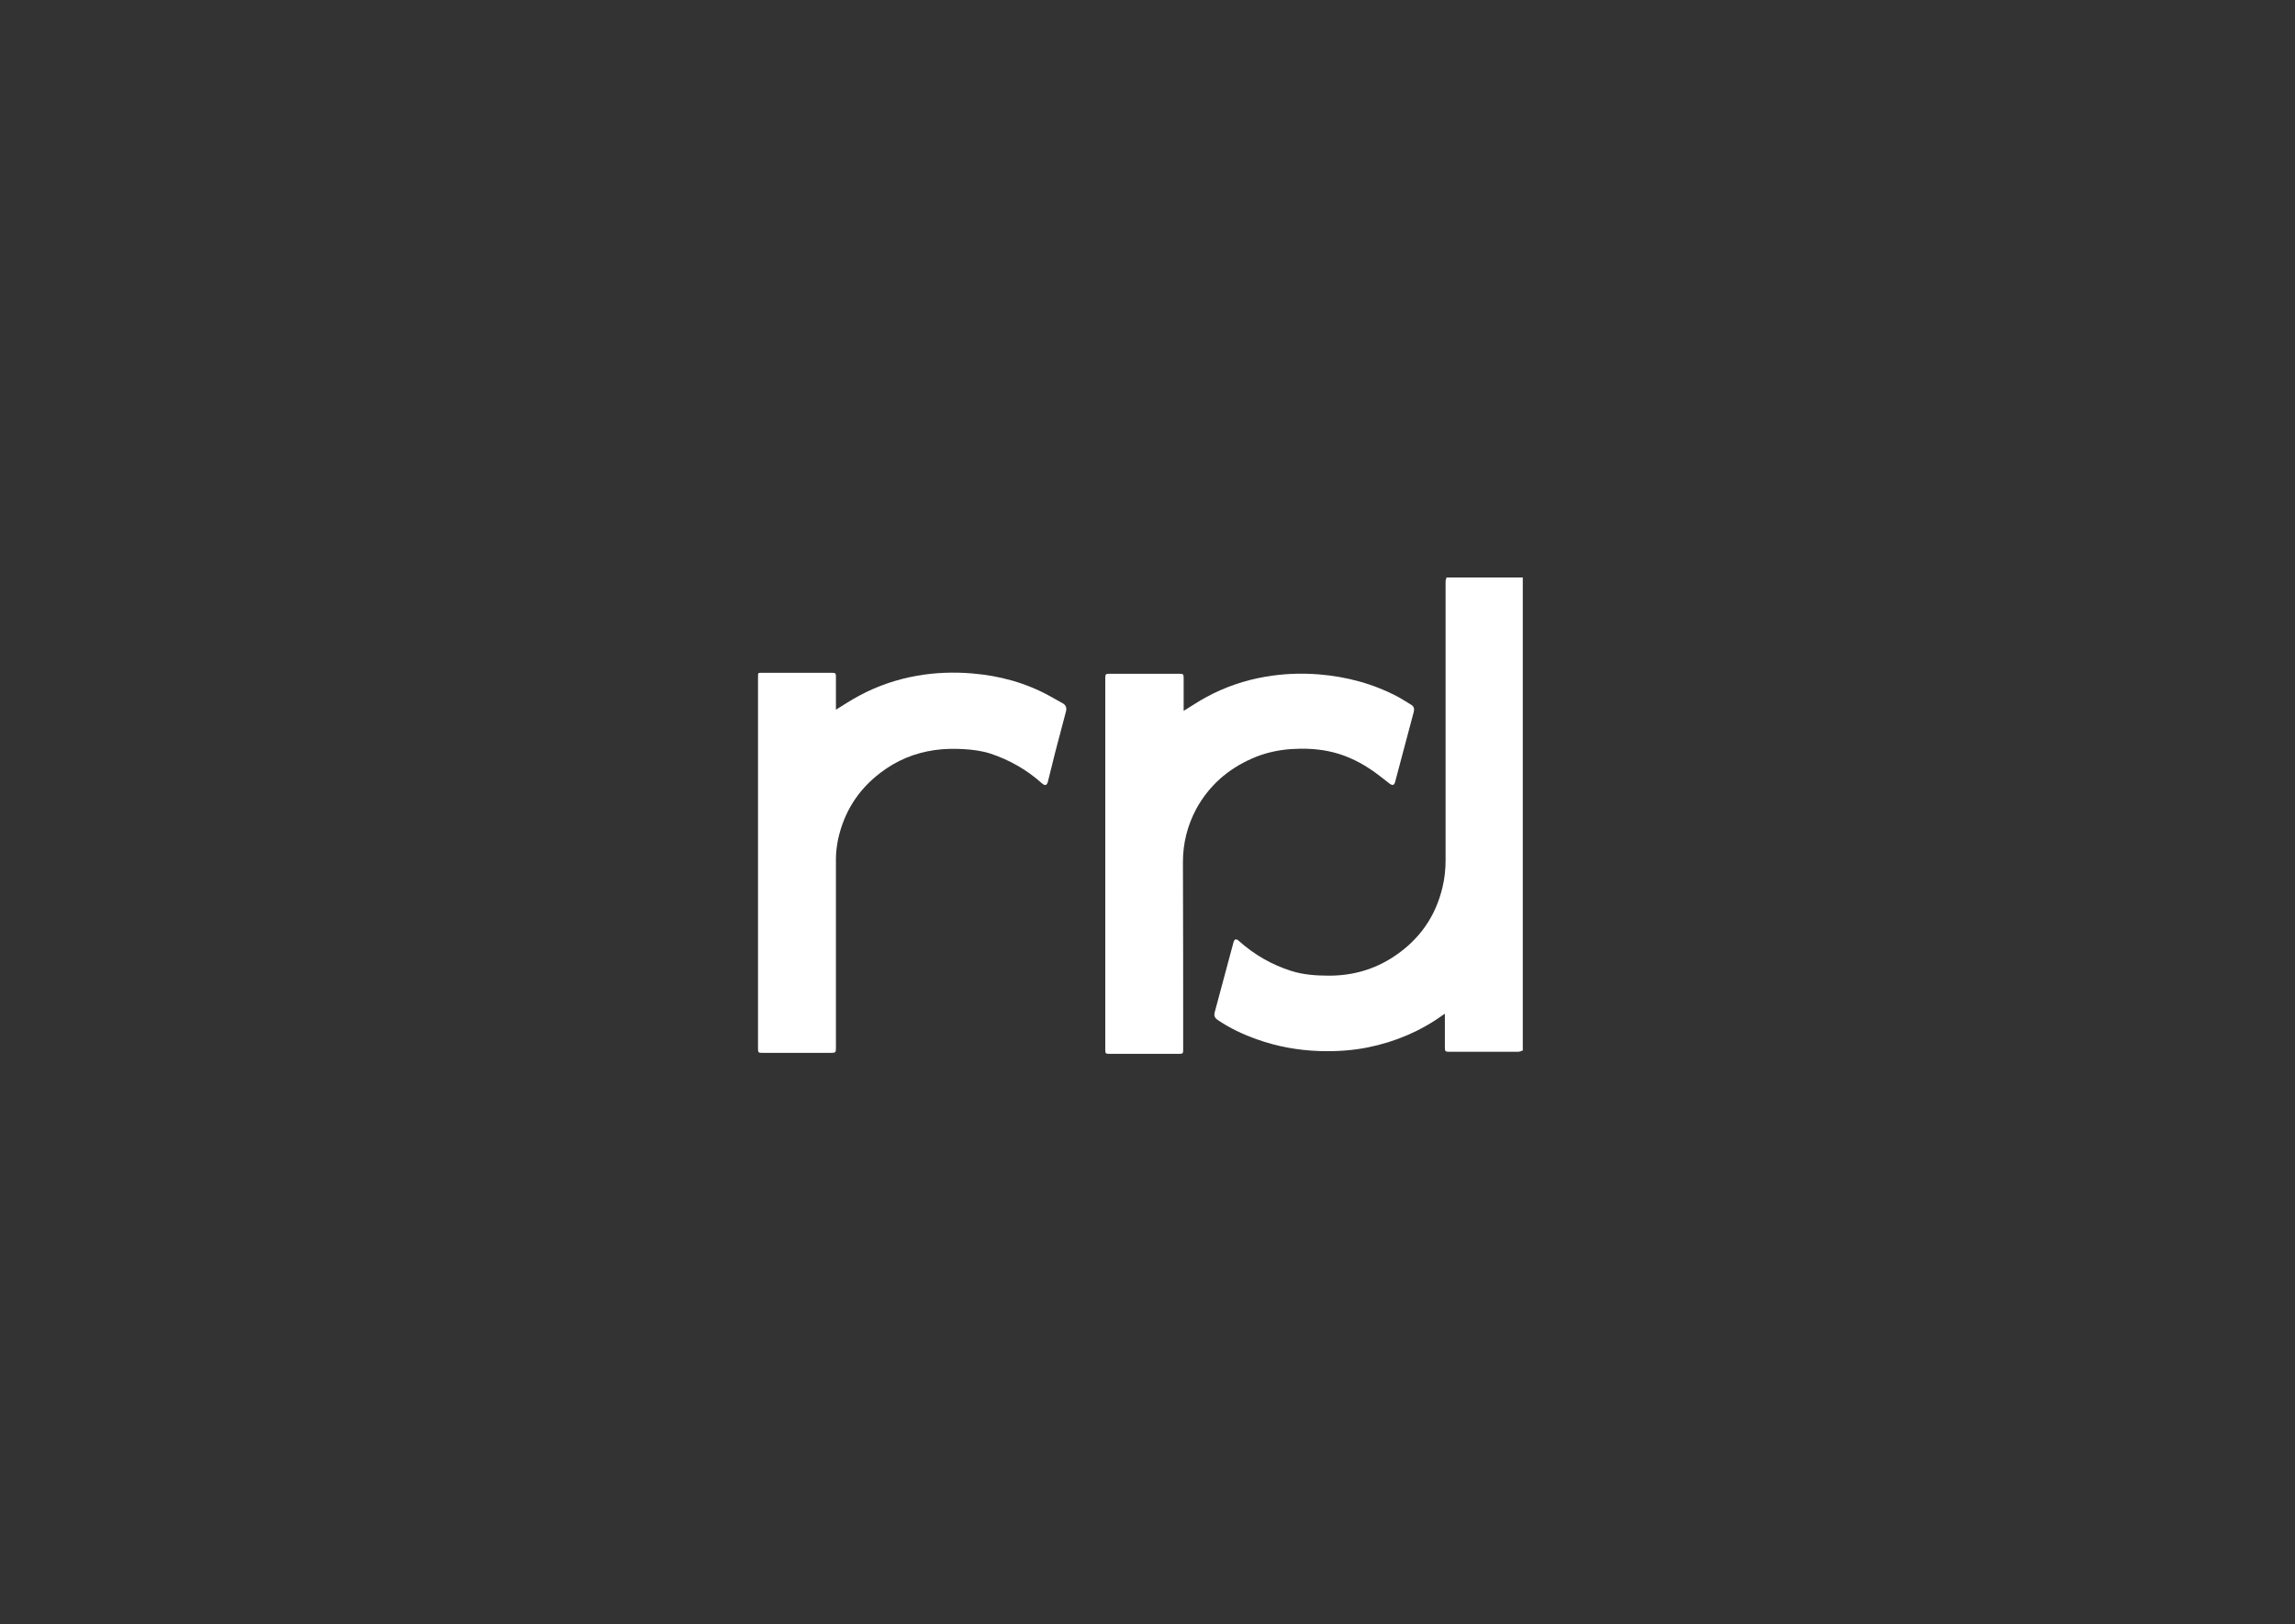<svg width="130" height="92" viewBox="0 0 130 92" fill="none" xmlns="http://www.w3.org/2000/svg">
<rect x="0" y="0" width="130" height="92" fill="#333333" stroke="none"/>
<path d="M86.258 59.501C86.177 59.526 86.096 59.572 86.014 59.574C84.701 59.578 83.402 59.576 82.088 59.576C81.872 59.576 81.845 59.547 81.845 59.336C81.845 58.708 81.845 58.078 81.845 57.423C81.804 57.452 81.764 57.468 81.737 57.491C80.464 58.408 79.043 59.01 77.499 59.324C76.592 59.508 75.685 59.563 74.751 59.535C73.533 59.495 72.341 59.28 71.191 58.868C70.405 58.59 69.661 58.238 68.984 57.778C68.808 57.663 68.754 57.526 68.808 57.333C69.16 56.022 69.512 54.711 69.864 53.401C69.918 53.178 70.026 53.151 70.189 53.308C71.055 54.079 72.03 54.642 73.14 54.995C73.831 55.215 74.534 55.261 75.252 55.264C76.606 55.27 77.851 54.917 78.961 54.179C80.396 53.229 81.317 51.918 81.709 50.263C81.831 49.76 81.885 49.247 81.885 48.731C81.885 43.467 81.885 38.205 81.885 32.942C81.885 32.866 81.912 32.789 81.94 32.713C83.375 32.713 84.823 32.713 86.258 32.713V59.501Z" fill="white"/>
<path d="M47.351 40.199C47.798 39.926 48.217 39.644 48.678 39.402C49.706 38.849 50.803 38.477 51.954 38.274C52.983 38.095 54.011 38.058 55.054 38.144C56.624 38.273 58.113 38.677 59.494 39.443C59.724 39.576 59.968 39.708 60.212 39.845C60.374 39.943 60.428 40.087 60.388 40.275C60.185 41.047 59.981 41.817 59.778 42.589C59.643 43.15 59.494 43.71 59.359 44.271C59.305 44.489 59.196 44.525 59.02 44.369C58.167 43.605 57.193 43.049 56.11 42.688C55.622 42.531 55.121 42.465 54.621 42.435C54.066 42.401 53.511 42.407 52.956 42.485C51.805 42.648 50.776 43.078 49.869 43.775C48.596 44.743 47.811 46.006 47.473 47.539C47.405 47.893 47.351 48.261 47.351 48.623C47.351 52.207 47.351 55.79 47.351 59.373C47.351 59.614 47.324 59.636 47.08 59.637C45.781 59.637 44.494 59.637 43.208 59.637C42.951 59.637 42.938 59.624 42.938 59.383C42.938 53.011 42.938 46.638 42.938 40.266C42.938 39.617 42.938 38.969 42.938 38.321C42.938 38.108 42.938 38.109 43.154 38.109C44.481 38.11 45.794 38.109 47.121 38.109C47.324 38.109 47.351 38.137 47.351 38.331C47.351 38.911 47.351 39.491 47.351 40.07V40.199Z" fill="white"/>
<path d="M67.048 40.266C67.481 39.999 67.887 39.726 68.32 39.492C69.376 38.917 70.5 38.533 71.691 38.329C72.693 38.159 73.695 38.118 74.697 38.198C76.294 38.327 77.811 38.733 79.232 39.494C79.476 39.63 79.719 39.787 79.963 39.938C80.085 40.009 80.125 40.165 80.085 40.312C79.773 41.481 79.462 42.652 79.151 43.822C79.11 43.975 79.07 44.129 79.029 44.283C78.975 44.487 78.88 44.511 78.704 44.379C78.325 44.094 77.973 43.792 77.567 43.533C76.849 43.059 76.064 42.713 75.211 42.543C74.534 42.409 73.844 42.385 73.153 42.429C72.382 42.479 71.624 42.652 70.92 42.965C69.539 43.569 68.483 44.512 67.765 45.813C67.264 46.752 67.007 47.755 67.007 48.818C67.021 52.37 67.021 55.922 67.021 59.472C67.021 59.675 66.994 59.692 66.791 59.692C65.478 59.692 64.151 59.692 62.838 59.692C62.635 59.692 62.608 59.672 62.608 59.474C62.608 52.443 62.608 45.413 62.608 38.383C62.608 38.193 62.635 38.165 62.838 38.165C64.164 38.165 65.491 38.165 66.804 38.165C67.021 38.165 67.048 38.185 67.048 38.403C67.048 38.973 67.048 39.544 67.048 40.115C67.048 40.163 67.048 40.212 67.048 40.266Z" fill="white"/>
</svg>
